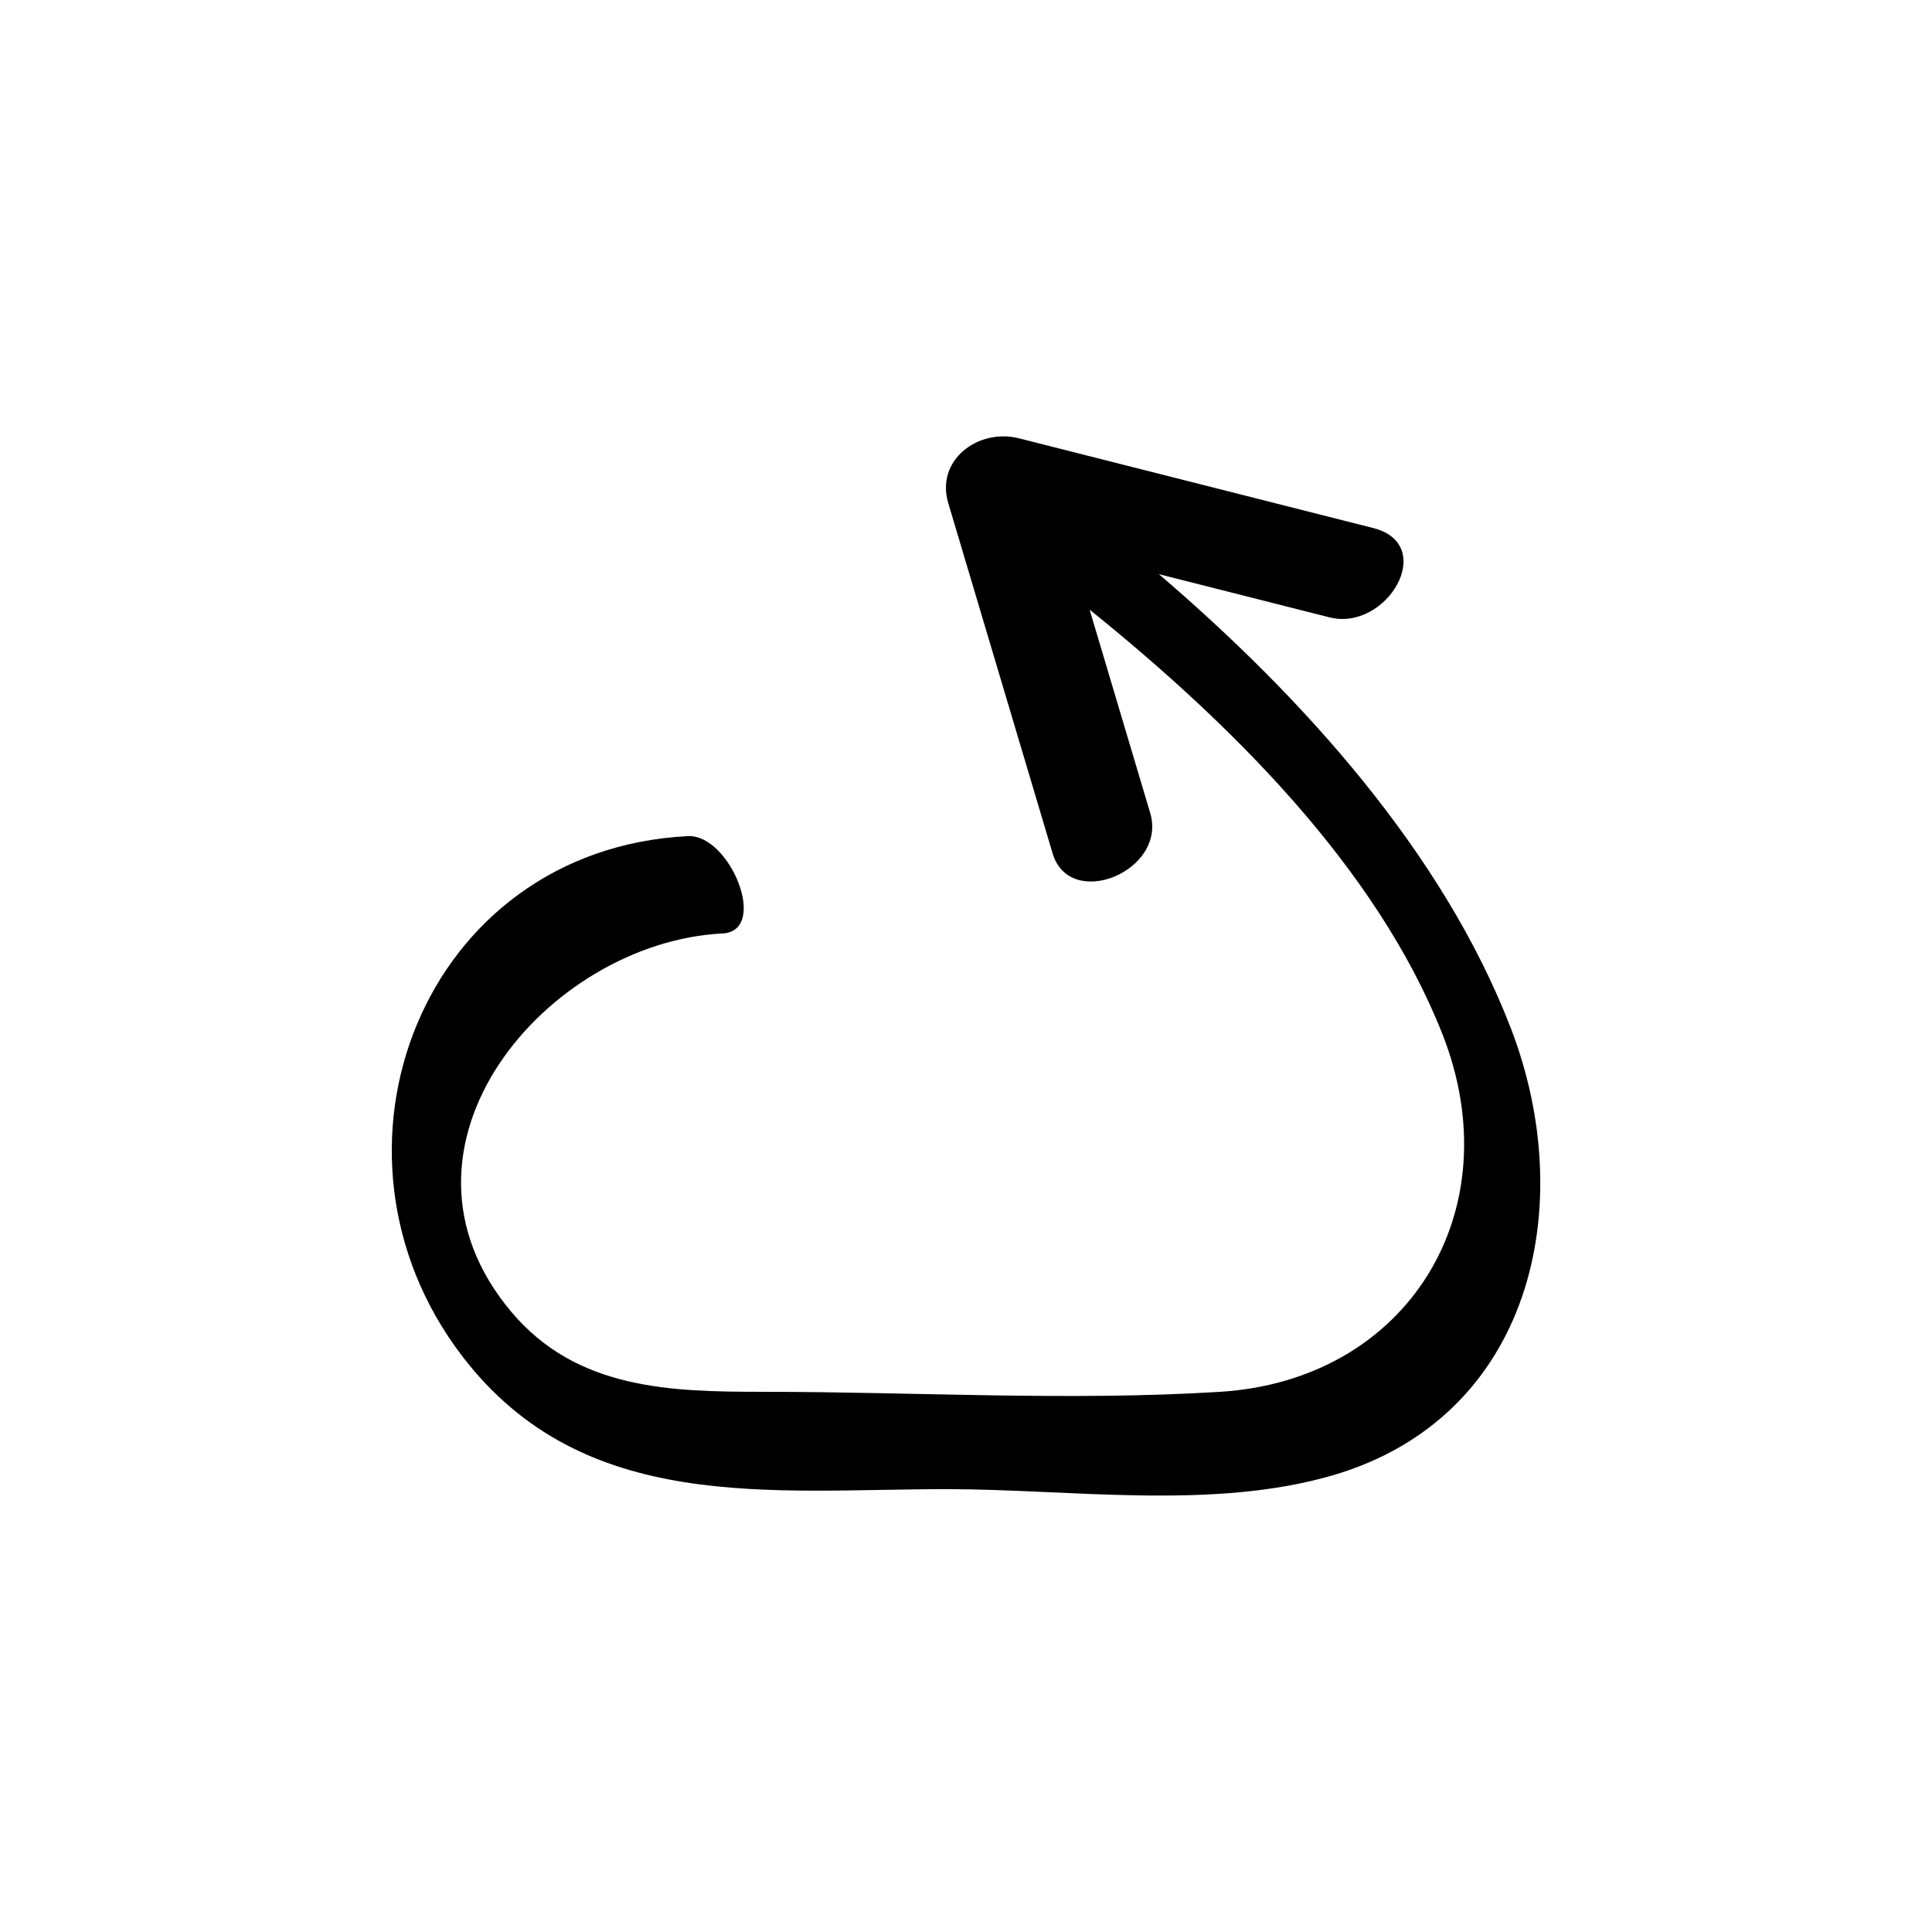<?xml version="1.0" encoding="UTF-8"?>
<!-- Uploaded to: SVG Repo, www.svgrepo.com, Generator: SVG Repo Mixer Tools -->
<svg fill="#000000" width="800px" height="800px" version="1.1" viewBox="144 144 512 512" xmlns="http://www.w3.org/2000/svg">
 <path d="m335.45 391.38c12.449-0.629 2.023-26.363-9.156-25.797-70.219 3.547-101.31 83.543-59.789 137.82 32.129 42.008 81.723 35.234 128.45 35.234 32.633 0 70.344 5.672 102.3-3.684 52.645-15.418 65.328-71.402 47.082-118.6-17.902-46.312-54.859-87.371-93.207-120.19 15.055 3.812 30.105 7.625 45.16 11.438 15.258 3.863 28.859-19.301 11.617-23.668-31.289-7.926-62.574-15.852-93.863-23.773-10.727-2.719-22.172 5.668-18.738 17.191 9.215 30.934 18.43 61.871 27.648 92.805 4.562 15.32 30.441 4.676 25.859-10.711-5.352-17.961-10.703-35.926-16.055-53.887 36.941 29.766 75.98 68.133 93.461 112.39 18.555 46.984-9.172 91.793-58.848 94.895-40.023 2.496-80.949 0-121.05 0-24.516 0-49.43-0.535-66.816-21.188-36.859-43.793 9.621-97.941 55.957-100.28z"/>
</svg>